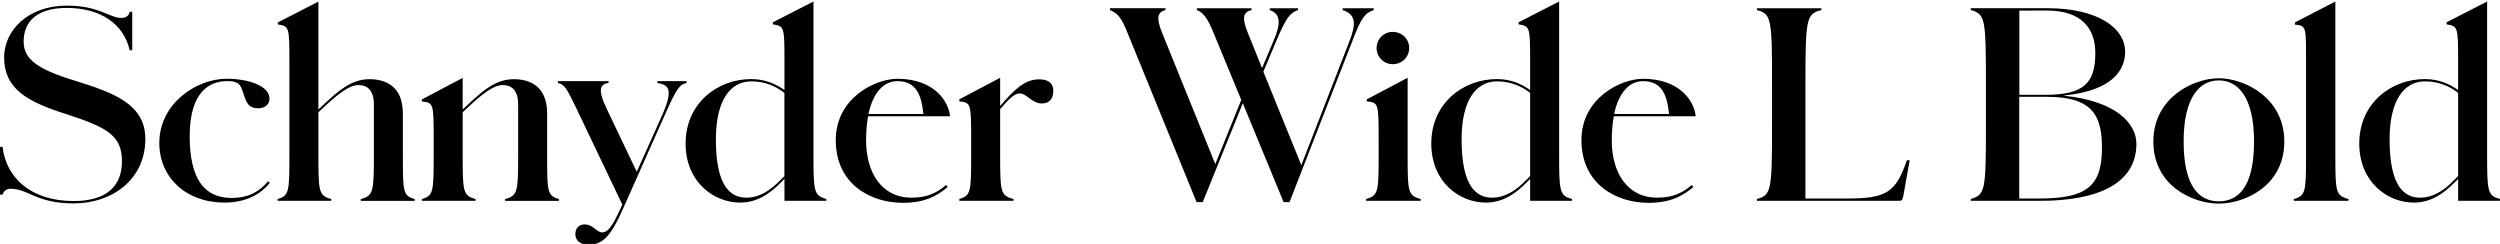 <?xml version="1.0" encoding="UTF-8"?>
<svg width="467.328" height="45.6" viewBox="0 0 467.328 45.6" version="1.1" xmlns="http://www.w3.org/2000/svg" xmlns:xlink="http://www.w3.org/1999/xlink">
 <path d="M13.78,7.58 c7.25,0,13.39,4.51,13.39,12.05 c0,6.58,-6.1,8.69,-13.2,10.9 c-7.1,2.16,-9.55,4.08,-9.55,7.3 c0,3.79,2.54,6.29,8.06,6.29 c6.29,0,10.66,-2.98,11.76,-7.92 l0.48,0 l0,7.2 l-0.48,0 c-0.19,-0.82,-0.72,-1.15,-1.58,-1.15 c-2.21,0,-4.08,2.3,-10.18,2.3 c-7.3,0,-11.71,-4.7,-11.71,-9.65 c0,-6.05,4.56,-8.4,11.71,-10.66 c7.54,-2.45,10.32,-3.98,10.32,-8.78 c0,-4.61,-2.83,-7.44,-9.02,-7.44 c-7.92,0,-12.62,4.27,-13.3,10.13 l-0.48,0 l0,-8.93 l0.48,0 c0.24,0.72,0.77,1.1,1.49,1.1 c3.36,0,4.75,-2.74,11.81,-2.74 Z M41.9,7.73 c3.84,0,6.72,1.39,8.54,3.7 l-0.34,0.29 c-1.58,-1.92,-3.65,-3.12,-6.82,-3.12 c-5.23,0,-7.82,3.74,-7.82,11.57 c0,8.21,3.65,10.27,7.01,10.27 c1.68,0,2.3,-0.34,2.78,-1.58 c0.77,-2.26,0.96,-3.5,3.07,-3.5 c1.25,0,2.06,0.77,2.06,1.82 c0,2.3,-3.79,3.7,-8.02,3.7 c-5.62,0,-12.58,-4.61,-12.58,-12 c0,-6.43,4.99,-11.14,12.1,-11.14 Z M51.89,8.06 l10.03,0 l0,0.34 c-2.35,0.62,-2.4,1.39,-2.4,8.16 l0,8.06 l1.44,1.34 c2.4,2.21,4.42,3.74,6.05,3.74 c1.54,0,2.88,-0.86,2.88,-3.6 l0,-9.55 c0,-6.77,-0.1,-7.54,-2.45,-8.16 l0,-0.34 l10.08,0 l0,0.34 c-2.21,0.62,-2.21,1.39,-2.21,8.16 l0,7.82 c0,5.23,-3.36,6.43,-6.24,6.43 c-3.46,0,-5.95,-2.35,-8.11,-4.32 l-1.44,-1.34 l0,20.16 l-7.58,-3.89 l0,-0.38 c2.11,-0.34,2.16,-0.43,2.16,-6.91 l0,-17.57 c0,-6.77,-0.05,-7.54,-2.21,-8.16 Z M78.86,8.06 l10.03,0 l0,0.34 c-2.35,0.62,-2.4,1.39,-2.4,8.16 l0,8.06 l1.44,1.34 c2.4,2.21,4.42,3.74,6.05,3.74 c1.54,0,2.88,-0.86,2.88,-3.6 l0,-9.55 c0,-6.77,-0.1,-7.54,-2.45,-8.16 l0,-0.34 l10.08,0 l0,0.34 c-2.21,0.62,-2.21,1.39,-2.21,8.16 l0,7.82 c0,5.23,-3.36,6.43,-6.24,6.43 c-3.46,0,-5.95,-2.35,-8.11,-4.32 l-1.44,-1.34 l0,5.9 l-7.63,-4.03 l0,-0.38 c2.16,-0.24,2.21,-0.34,2.21,-6.91 l0,-3.17 c0,-6.77,-0.05,-7.54,-2.21,-8.16 Z M110.06,-0.14 c2.64,0,4.18,1.68,6.38,6.67 l7.87,17.66 c2.26,5.09,2.78,5.62,4.03,5.9 l0,0.34 l-5.47,0 l0,-0.34 c1.92,-0.34,3.17,-0.86,0.96,-5.9 l-4.8,-10.7 l-5.66,11.86 c-1.78,3.74,-1.06,4.51,0.38,4.75 l0,0.34 l-9.46,0 l0,-0.34 c1.25,-0.34,1.58,-0.86,3.5,-4.85 l8.54,-17.9 l-0.38,-0.82 c-1.58,-3.5,-2.45,-4.37,-3.36,-4.37 c-1.1,0,-1.68,1.49,-3.31,1.49 c-0.91,0,-1.73,-0.58,-1.73,-1.82 c0,-1.15,0.86,-1.97,2.5,-1.97 Z M138.34,7.73 c3.17,0,5.52,1.63,7.58,3.7 l0.72,0.72 l0,-4.08 l7.82,0 l0,0.34 c-2.3,0.62,-2.4,1.39,-2.4,8.16 l0,28.75 l-7.58,-3.89 l0,-0.38 c2.11,-0.34,2.16,-0.48,2.16,-6.82 l0,-5.47 c-1.44,1.06,-3.55,2.06,-6.19,2.06 c-6.38,0,-12.29,-4.56,-12.29,-12.05 c0,-7.25,5.33,-11.04,10.18,-11.04 Z M133.82,19.54 c0,7.39,2.74,10.85,6.62,10.85 c2.64,0,4.66,-0.96,6.19,-2.16 l0,-15.55 l-0.72,-0.72 c-1.97,-2.02,-3.98,-3.31,-6.38,-3.31 c-3.02,0,-5.71,2.16,-5.71,10.9 Z M168.72,7.68 c4.18,0,6.48,1.3,8.45,2.98 l-0.34,0.34 c-1.63,-1.39,-3.41,-2.35,-6.43,-2.35 c-5.66,0,-8.5,4.75,-8.5,10.7 c0,1.73,0.14,3.22,0.38,4.51 l15.31,0 c-0.29,3.02,-3.17,7.01,-9.84,7.01 c-4.18,0,-11.52,-3.6,-11.52,-11.47 c0,-8.26,6.58,-11.71,12.48,-11.71 Z M167.76,30.43 c3.65,0,4.51,-2.83,4.85,-6.14 l-10.27,0 c0.91,4.22,2.98,6.14,5.42,6.14 Z M179.33,8.06 l10.13,0 l0,0.34 c-2.45,0.62,-2.5,1.39,-2.5,8.16 l0,8.64 l1.01,1.15 c1.25,1.34,1.97,1.78,2.64,1.78 c1.34,0,2.26,-1.87,4.18,-1.87 c1.15,0,2.11,0.67,2.11,2.35 c0,1.34,-0.82,2.16,-2.64,2.16 c-1.92,0,-3.65,-0.86,-6.34,-3.89 l-0.96,-1.1 l0,5.28 l-7.63,-4.03 l0,-0.38 c2.16,-0.24,2.21,-0.34,2.21,-7.15 l0,-2.93 c0,-6.77,-0.05,-7.54,-2.21,-8.16 Z M223.68,7.82 l1.15,0 l7.49,18.48 l7.63,-18.48 l1.1,0 l11.76,30.14 c1.73,4.56,2.4,5.18,3.98,5.76 l0,0.34 l-5.81,0 l0,-0.34 c2.69,-0.86,2.4,-2.88,1.3,-5.76 l-9.02,-23.23 l-7.1,17.47 l2.45,5.81 c1.92,4.56,2.59,5.14,4.03,5.71 l0,0.34 l-5.28,0 l0,-0.34 c2.21,-0.77,1.97,-2.78,0.72,-5.71 l-2.16,-5.14 l-2.64,6.53 c-1.2,2.98,-0.86,3.94,0.67,4.32 l0,0.34 l-10.22,0 l0,-0.34 c1.68,-0.67,2.35,-2.35,3.74,-5.76 l4.56,-11.04 l-4.85,-12 l-9.94,24.53 c-1.2,2.93,-0.82,3.89,0.62,4.27 l0,0.34 l-10.37,0 l0,-0.34 c2.02,-0.82,2.5,-2.35,3.89,-5.76 Z M260.35,33.6 c1.73,0,3.07,1.34,3.07,3.02 c0,1.68,-1.34,3.02,-3.07,3.02 c-1.68,0,-3.02,-1.34,-3.02,-3.02 c0,-1.68,1.34,-3.02,3.02,-3.02 Z M255.36,8.06 l10.22,0 l0,0.34 c-2.4,0.62,-2.45,1.39,-2.45,8.16 l0,14.5 l-7.63,-4.03 l0,-0.38 c2.16,-0.24,2.21,-0.34,2.21,-6.91 l0,-3.17 c0,-6.77,-0.05,-7.54,-2.35,-8.16 Z M277.73,7.73 c3.17,0,5.52,1.63,7.58,3.7 l0.72,0.72 l0,-4.08 l7.82,0 l0,0.34 c-2.3,0.62,-2.4,1.39,-2.4,8.16 l0,28.75 l-7.58,-3.89 l0,-0.38 c2.11,-0.34,2.16,-0.48,2.16,-6.82 l0,-5.47 c-1.44,1.06,-3.55,2.06,-6.19,2.06 c-6.38,0,-12.29,-4.56,-12.29,-12.05 c0,-7.25,5.33,-11.04,10.18,-11.04 Z M273.22,19.54 c0,7.39,2.74,10.85,6.62,10.85 c2.64,0,4.66,-0.96,6.19,-2.16 l0,-15.55 l-0.72,-0.72 c-1.97,-2.02,-3.98,-3.31,-6.38,-3.31 c-3.02,0,-5.71,2.16,-5.71,10.9 Z M308.11,7.68 c4.18,0,6.48,1.3,8.45,2.98 l-0.34,0.34 c-1.63,-1.39,-3.41,-2.35,-6.43,-2.35 c-5.66,0,-8.5,4.75,-8.5,10.7 c0,1.73,0.14,3.22,0.38,4.51 l15.31,0 c-0.29,3.02,-3.17,7.01,-9.84,7.01 c-4.18,0,-11.52,-3.6,-11.52,-11.47 c0,-8.26,6.58,-11.71,12.48,-11.71 Z M307.15,30.43 c3.65,0,4.51,-2.83,4.85,-6.14 l-10.27,0 c0.91,4.22,2.98,6.14,5.42,6.14 Z M328.42,8.06 l26.45,0 c0.53,0,0.72,0,0.91,0.86 l1.2,6.72 l-0.53,0 c-2.06,-6,-3.79,-7.15,-11.18,-7.15 l-7.78,0 l0,21.6 c0,12.1,0.19,12.91,2.98,13.63 l0,0.34 l-12.05,0 l0,-0.34 c2.69,-0.72,2.83,-1.54,2.83,-13.63 l0,-8.06 c0,-12.05,-0.14,-12.91,-2.83,-13.63 Z M368.4,8.06 l13.01,0 c10.99,0,17.95,3.36,17.95,10.66 c0,3.7,-3.65,7.97,-13.49,8.98 l0,0.05 c9.02,0.91,11.38,4.75,11.38,8.16 c0,4.46,-5.09,8.16,-14.59,8.16 l-14.26,0 l0,-0.34 c2.69,-0.77,2.83,-1.54,2.83,-13.63 l0,-8.06 c0,-12.05,-0.14,-12.86,-2.83,-13.63 Z M382.61,43.63 c6.48,0,9.07,-3.31,9.07,-7.97 c0,-5.57,-2.16,-7.78,-9.26,-7.78 l-4.94,0 l0,15.74 Z M382.7,27.5 c8.74,0,10.22,-3.84,10.22,-9.55 c0,-7.1,-2.78,-9.46,-11.76,-9.46 l-3.7,0 l0,19.01 Z M414.77,7.54 c4.8,0,12.24,3.26,12.24,11.62 c0,8.16,-7.44,11.81,-12.24,11.81 c-4.8,0,-12.24,-3.65,-12.24,-11.81 c0,-8.35,7.44,-11.62,12.24,-11.62 Z M414.77,7.97 c-3.5,0,-6.58,2.5,-6.58,11.18 c0,8.4,3.07,11.42,6.58,11.42 c3.5,0,6.58,-3.02,6.58,-11.42 c0,-8.69,-3.07,-11.18,-6.58,-11.18 Z M428.78,8.06 l10.22,0 l0,0.34 c-2.4,0.62,-2.45,1.39,-2.45,8.16 l0,28.75 l-7.54,-3.89 l0,-0.43 c2.11,-0.19,2.06,-0.43,2.06,-6.58 l0,-17.86 c0,-6.77,-0.05,-7.54,-2.3,-8.16 Z M451.2,7.73 c3.17,0,5.52,1.63,7.58,3.7 l0.72,0.72 l0,-4.08 l7.82,0 l0,0.34 c-2.3,0.62,-2.4,1.39,-2.4,8.16 l0,28.75 l-7.58,-3.89 l0,-0.38 c2.11,-0.34,2.16,-0.48,2.16,-6.82 l0,-5.47 c-1.44,1.06,-3.55,2.06,-6.19,2.06 c-6.38,0,-12.29,-4.56,-12.29,-12.05 c0,-7.25,5.33,-11.04,10.18,-11.04 Z M446.69,19.54 c0,7.39,2.74,10.85,6.62,10.85 c2.64,0,4.66,-0.96,6.19,-2.16 l0,-15.55 l-0.72,-0.72 c-1.97,-2.02,-3.98,-3.31,-6.38,-3.31 c-3.02,0,-5.71,2.16,-5.71,10.9 Z M446.69,19.54" fill="rgb(0,0,0)" transform="matrix(1,0,0,-1,0.0,45.6)"/>
</svg>